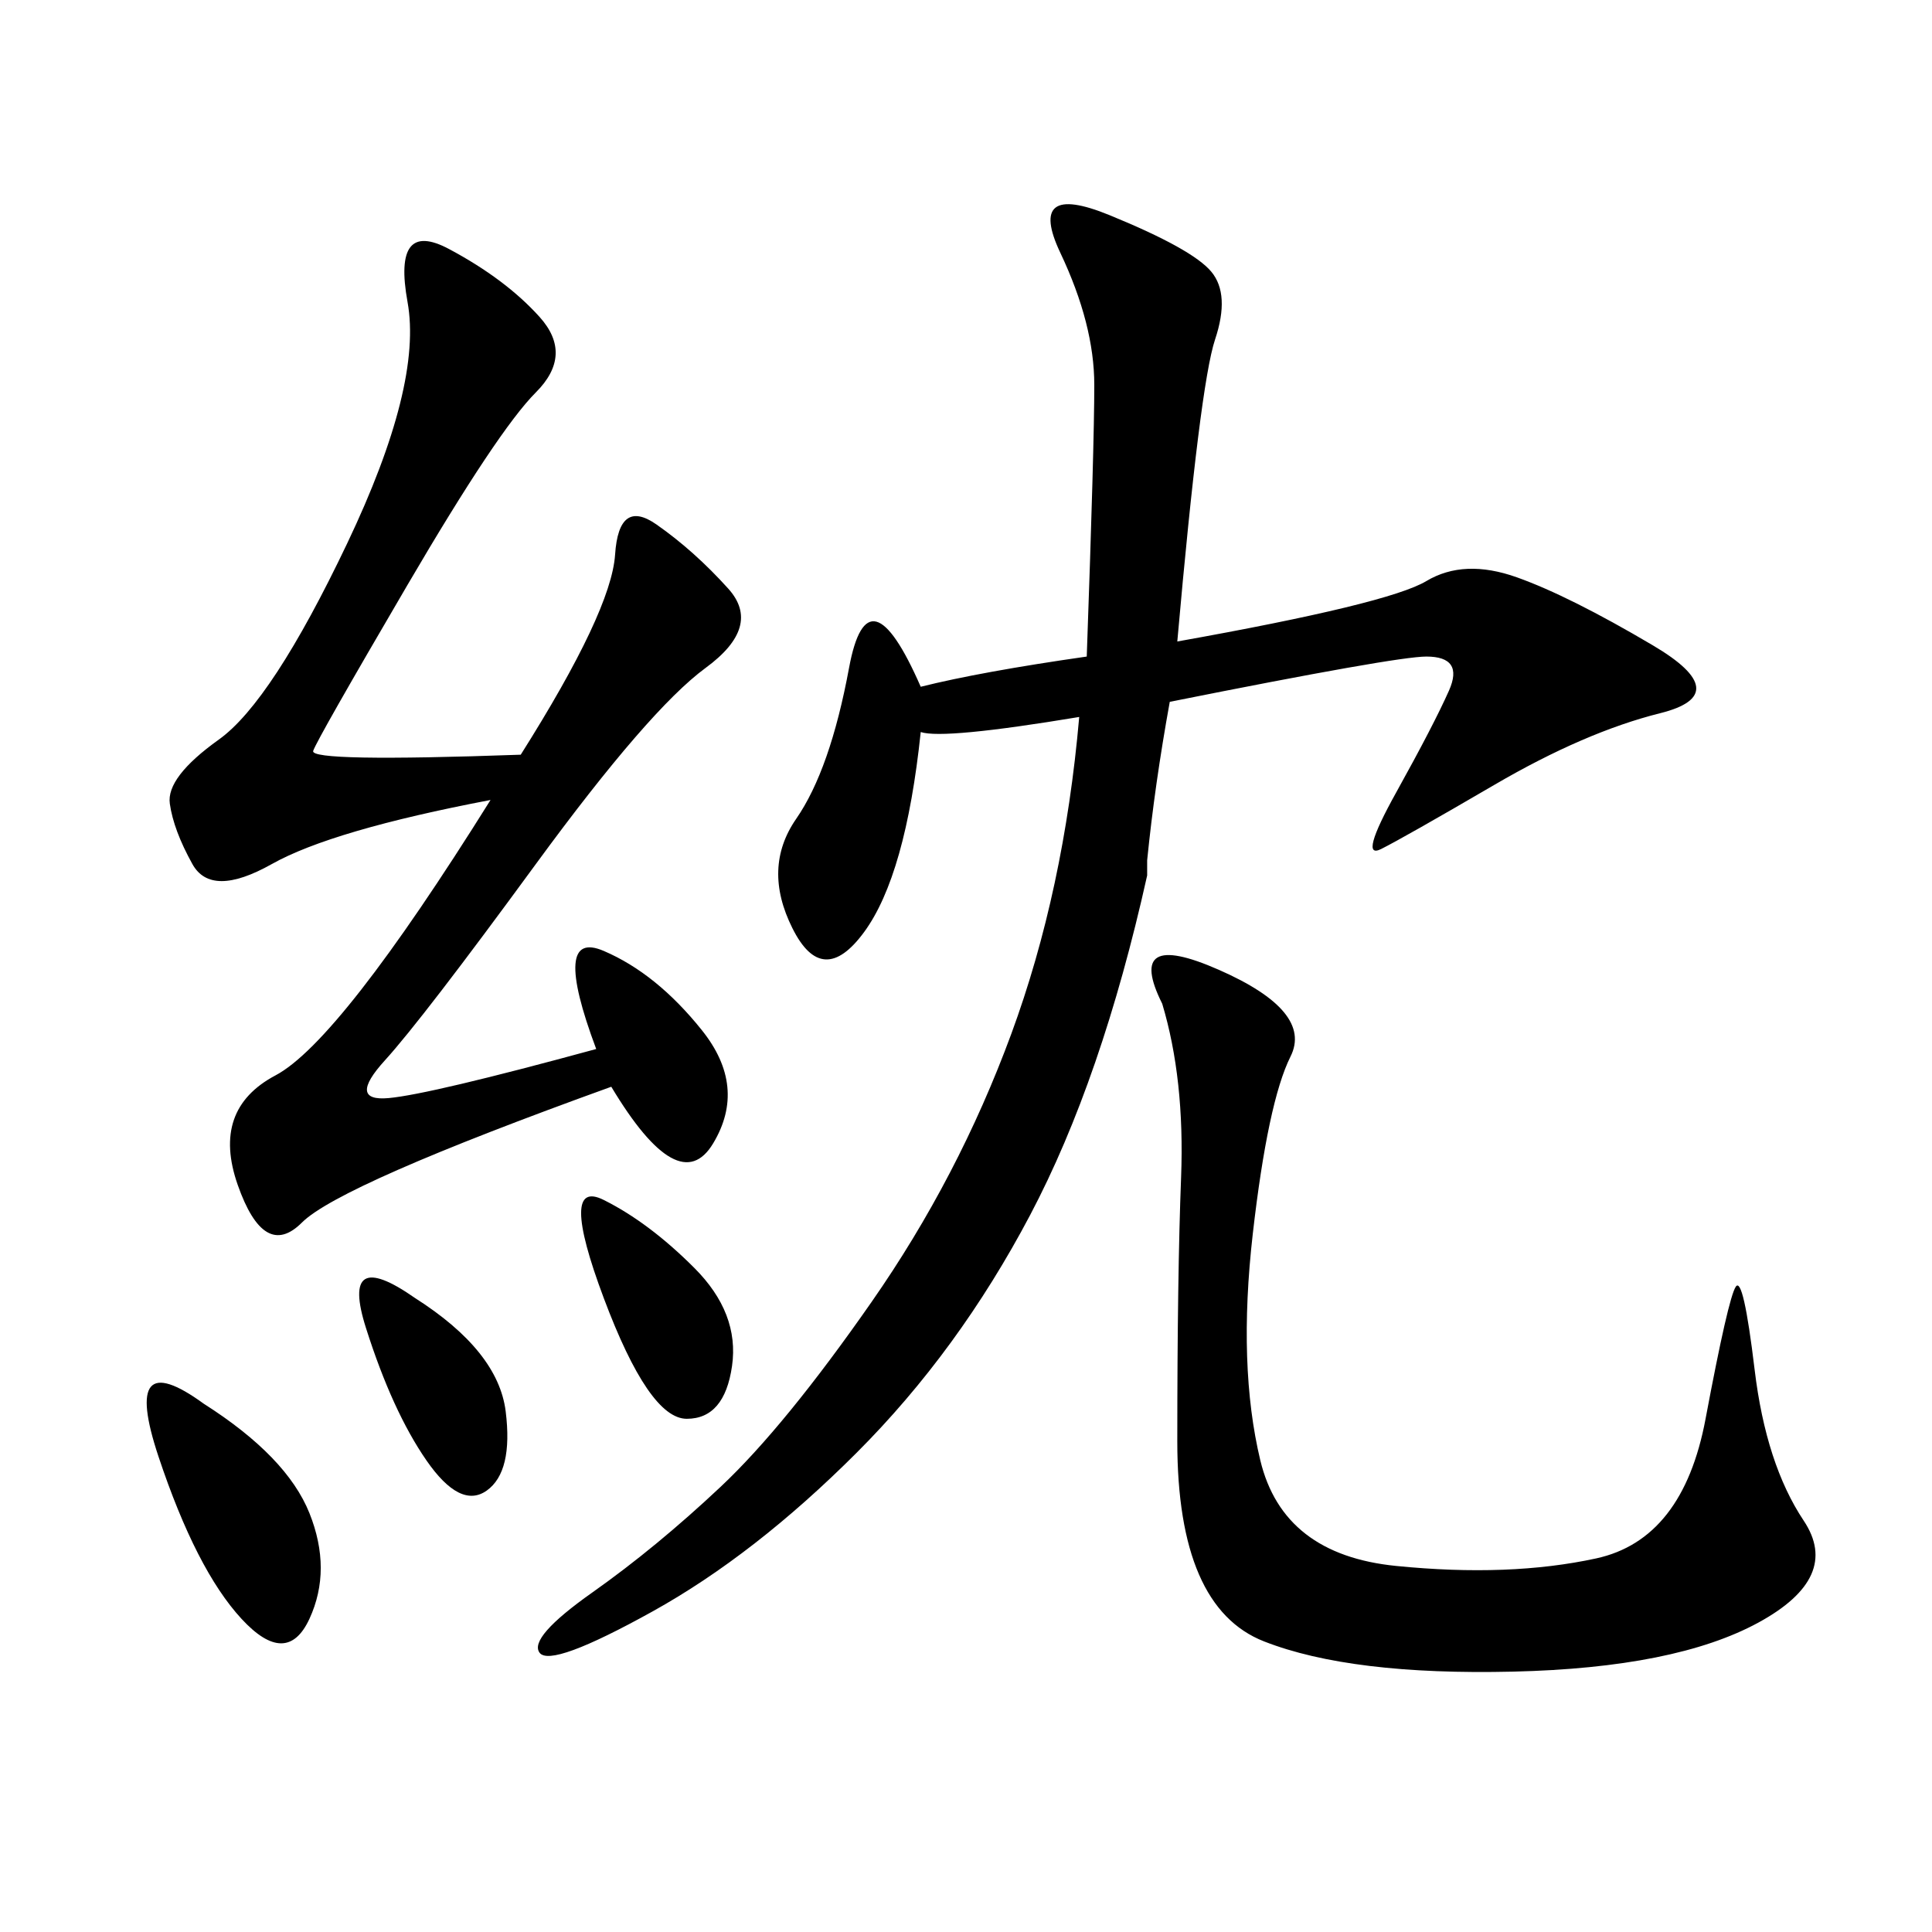 <svg xmlns="http://www.w3.org/2000/svg" xmlns:xlink="http://www.w3.org/1999/xlink" width="300" height="300"><path d="M178.13 135.94Q171.09 167.58 159.96 188.67Q148.83 209.77 133.01 225.59Q117.19 241.41 101.37 250.20Q85.55 258.98 83.79 256.64Q82.03 254.30 91.99 247.27Q101.95 240.23 111.91 230.86Q121.88 221.48 135.35 202.15Q148.83 182.81 157.03 160.55Q165.23 138.28 167.58 111.33L167.58 111.33Q146.48 114.84 142.97 113.67L142.97 113.67Q140.63 135.94 134.18 144.73Q127.73 153.52 123.05 144.14Q118.36 134.77 123.63 127.15Q128.91 119.53 131.84 103.71Q134.77 87.89 142.97 106.64L142.97 106.64Q152.34 104.30 168.75 101.95L168.75 101.95Q169.92 69.14 169.92 59.77L169.92 59.77Q169.92 50.39 164.65 39.26Q159.38 28.13 172.27 33.40Q185.16 38.67 188.09 42.19Q191.02 45.70 188.67 52.73Q186.33 59.77 182.81 99.61L182.81 99.61Q215.63 93.75 221.48 90.23Q227.34 86.72 235.55 89.65Q243.75 92.58 256.64 100.20Q269.53 107.81 257.81 110.74Q246.09 113.67 232.03 121.88Q217.97 130.08 214.45 131.84Q210.94 133.59 216.80 123.05Q222.66 112.50 225 107.23Q227.34 101.95 221.48 101.95L221.48 101.95Q216.80 101.95 181.64 108.98L181.64 108.98Q179.30 121.88 178.13 133.59L178.13 133.59L178.13 135.94ZM80.86 117.19Q94.92 94.92 95.51 86.13Q96.09 77.34 101.95 81.45Q107.81 85.55 113.09 91.41Q118.36 97.27 109.57 103.71Q100.78 110.16 83.20 134.18Q65.63 158.20 59.77 164.65Q53.91 171.09 60.35 170.51Q66.80 169.92 92.58 162.89L92.58 162.89Q85.55 144.14 93.75 147.66Q101.95 151.17 108.98 159.96Q116.02 168.75 110.74 177.54Q105.47 186.33 94.92 168.75L94.92 168.75Q52.73 183.98 46.88 189.84Q41.02 195.70 36.91 183.98Q32.81 172.27 42.77 166.99Q52.73 161.72 76.17 124.22L76.17 124.22Q51.56 128.91 42.19 134.18Q32.81 139.45 29.88 134.18Q26.95 128.91 26.37 124.80Q25.78 120.70 33.98 114.84Q42.19 108.98 53.91 84.38Q65.63 59.77 63.28 46.88Q60.94 33.98 69.73 38.67Q78.52 43.36 83.79 49.22Q89.06 55.08 83.20 60.94Q77.34 66.80 63.28 90.82Q49.22 114.84 48.63 116.60Q48.05 118.36 80.86 117.19L80.86 117.19ZM180.47 155.86Q174.61 144.14 189.26 150.59Q203.91 157.03 200.39 164.06Q196.88 171.09 194.53 191.60Q192.19 212.11 195.70 226.76Q199.22 241.41 216.80 243.16Q234.38 244.92 247.85 241.99Q261.33 239.06 264.84 220.31Q268.36 201.56 269.53 199.80Q270.70 198.05 272.46 212.70Q274.22 227.34 280.08 236.13Q285.94 244.92 273.05 251.95Q260.16 258.98 234.96 259.57Q209.77 260.16 196.29 254.88Q182.81 249.61 182.81 223.83L182.81 223.83Q182.81 198.05 183.40 182.81Q183.98 167.58 180.47 155.86L180.47 155.86ZM31.64 217.97Q44.53 226.17 48.05 234.96Q51.56 243.75 48.05 251.37Q44.53 258.98 37.50 251.37Q30.47 243.75 24.61 226.17Q18.75 208.59 31.64 217.97L31.64 217.97ZM93.75 186.33Q100.78 189.84 107.81 196.88Q114.84 203.91 113.67 212.11Q112.50 220.31 106.64 220.31L106.64 220.31Q100.78 220.31 93.75 201.56Q86.72 182.81 93.75 186.33L93.75 186.33ZM64.45 201.56Q77.34 209.77 78.52 219.14Q79.69 228.52 75.59 231.45Q71.48 234.38 66.21 226.76Q60.94 219.14 56.84 206.25Q52.73 193.36 64.45 201.56L64.45 201.56Z"/></svg>
